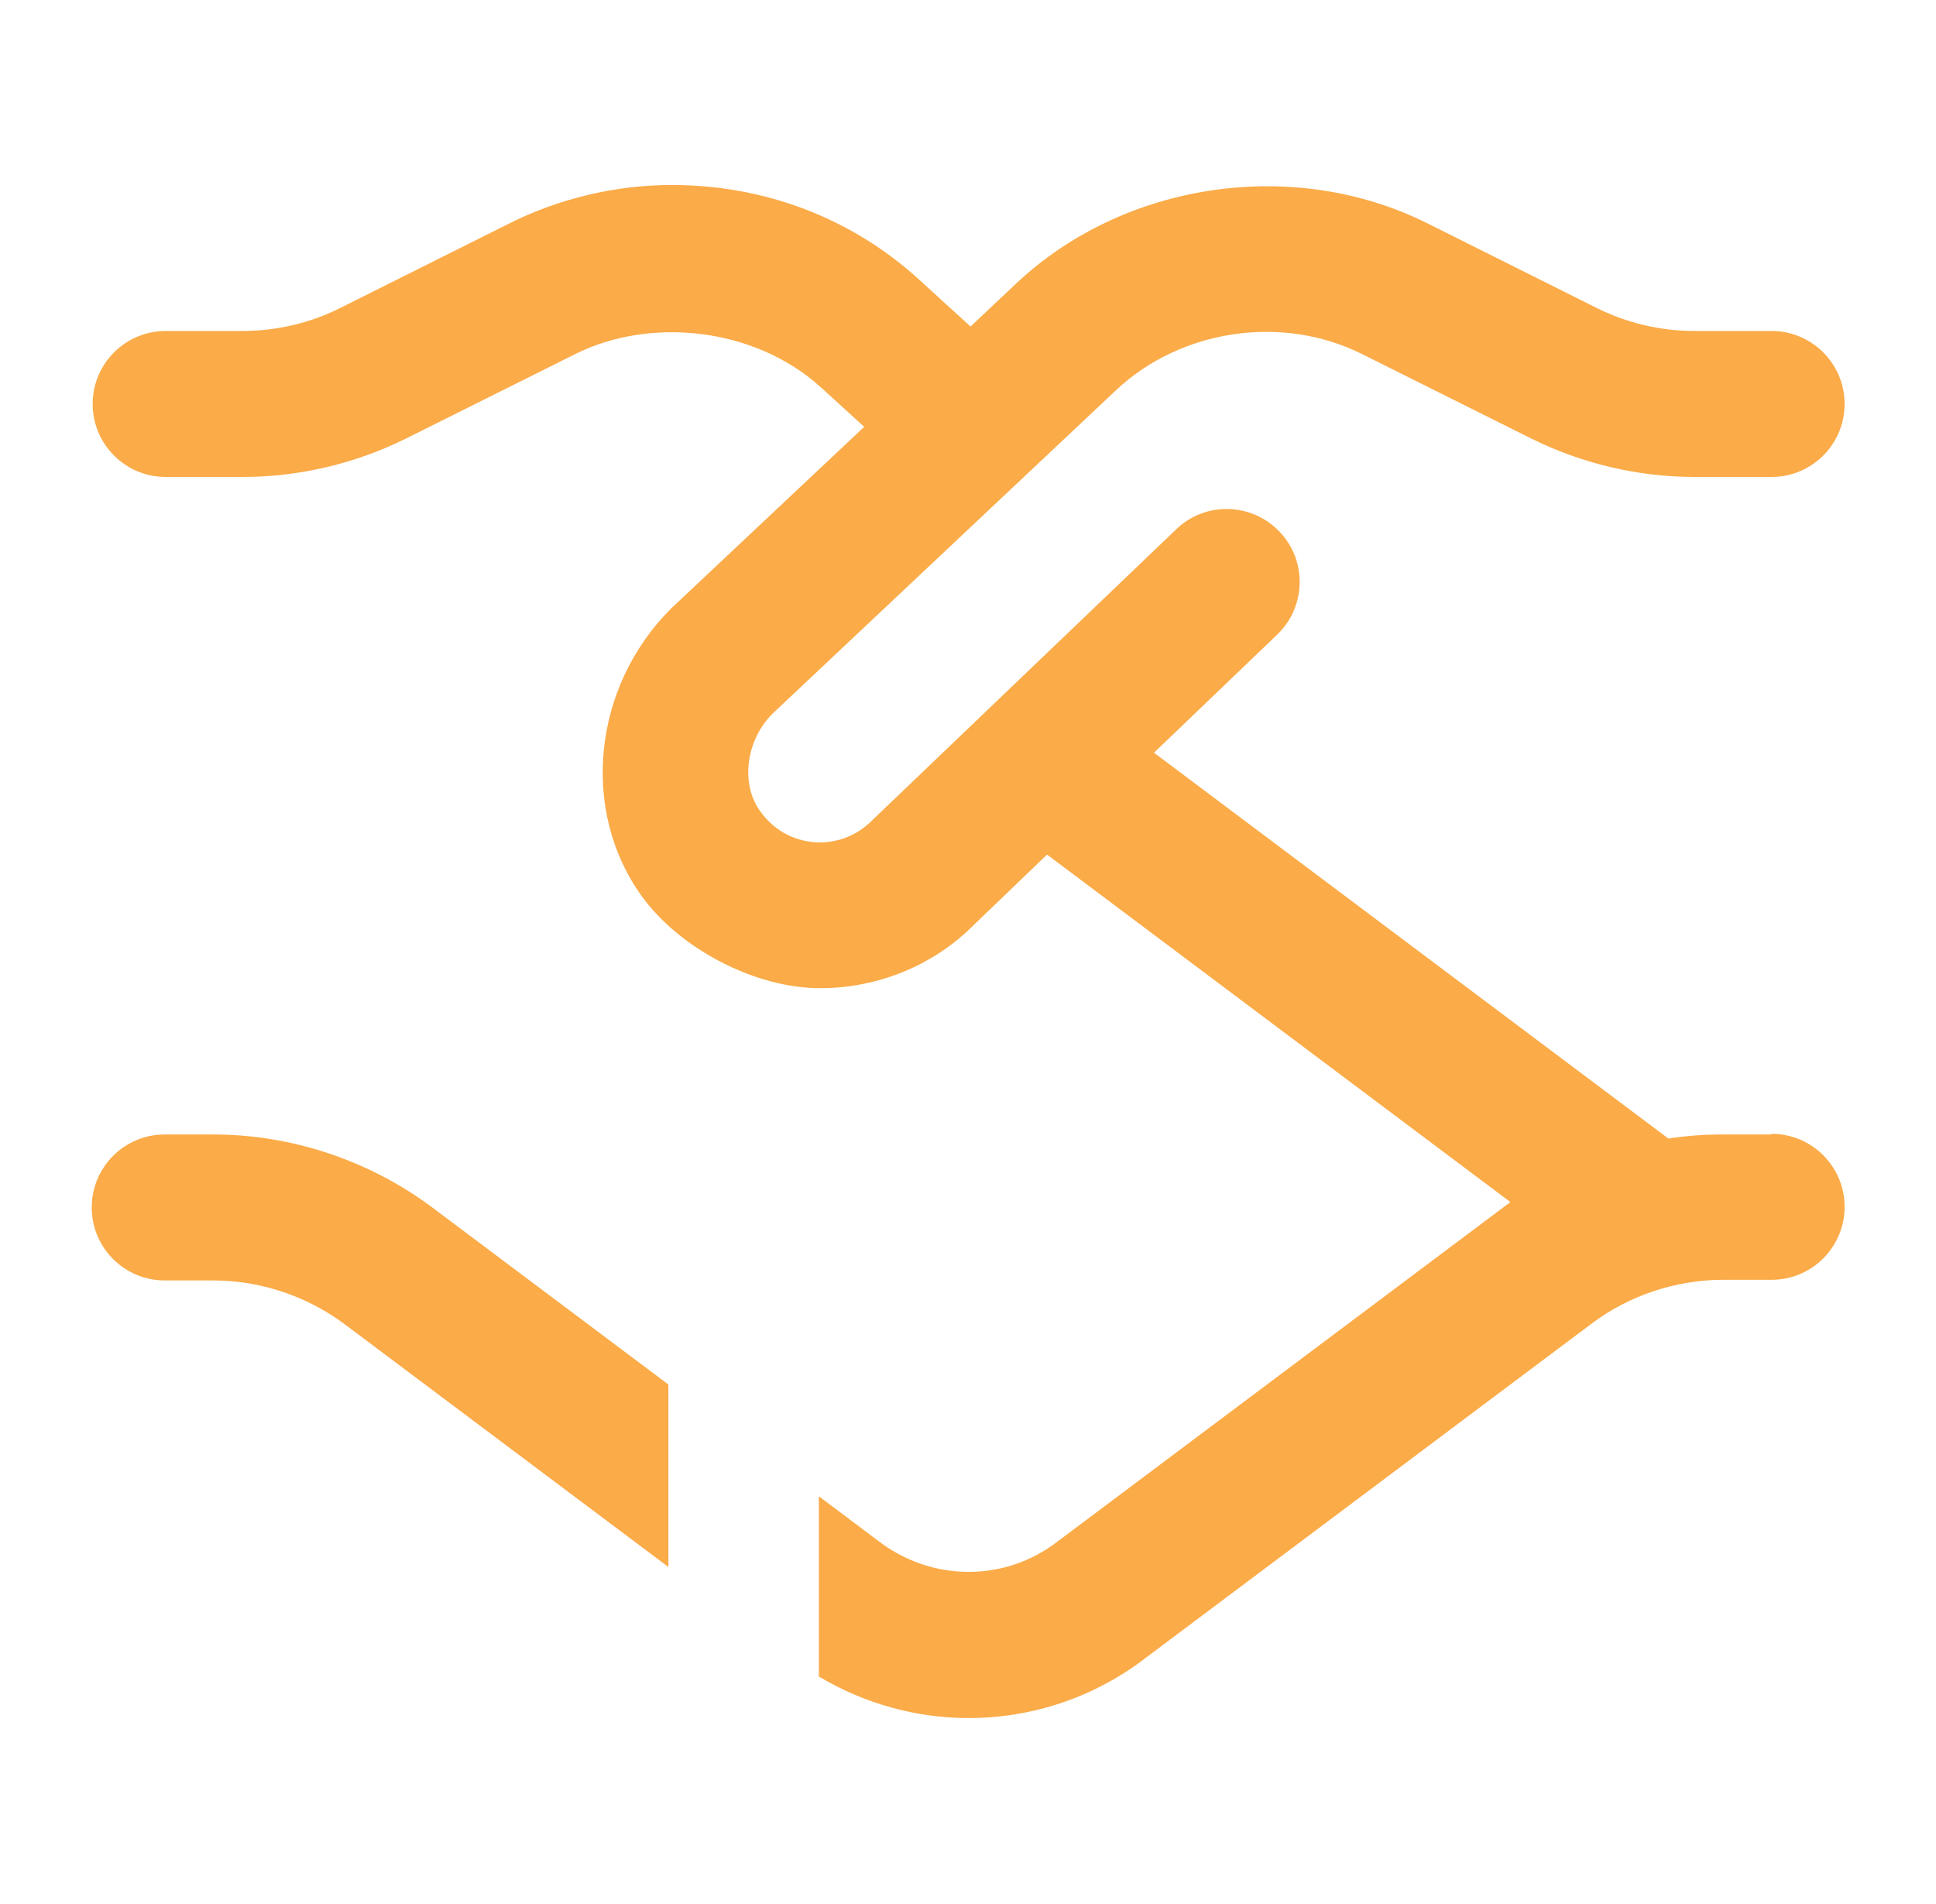 <svg width="61" height="60" viewBox="0 0 61 60" fill="none" xmlns="http://www.w3.org/2000/svg">
<path d="M21.06 43.63L13.62 38.05C11.64 36.57 9.19 35.75 6.72 35.75H5.19C3.92 35.75 2.89 36.78 2.89 38.05C2.89 39.32 3.92 40.35 5.19 40.35H6.72C8.2 40.35 9.67 40.84 10.86 41.73L21.06 49.38V43.63Z" fill="#FBAB48"/>
<path d="M55.81 35.75H54.28C53.7 35.75 53.13 35.79 52.57 35.88L36.36 23.72L40.24 20C41.16 19.12 41.19 17.66 40.31 16.75C39.43 15.83 37.97 15.8 37.06 16.68L27.46 25.87C26.98 26.35 26.33 26.59 25.65 26.54C24.96 26.48 24.36 26.14 23.95 25.56C23.32 24.69 23.51 23.32 24.34 22.49L35.16 12.3C37.21 10.37 40.41 9.9 42.92 11.16L48.25 13.82C49.84 14.61 51.62 15.03 53.39 15.03H55.82C57.09 15.03 58.12 14 58.12 12.73C58.12 11.46 57.09 10.43 55.82 10.43H53.39C52.32 10.43 51.25 10.18 50.3 9.7L44.98 7.04C40.78 4.94 35.42 5.72 32 8.95L30.58 10.29L28.97 8.82C26.86 6.89 24.12 5.83 21.17 5.83C19.4 5.83 17.63 6.25 16.05 7.04L10.73 9.7C9.78 10.18 8.71 10.43 7.64 10.43H5.22C3.95 10.43 2.92 11.46 2.92 12.73C2.92 14 3.95 15.03 5.22 15.03H7.65C9.42 15.03 11.2 14.61 12.79 13.82L18.12 11.16C20.47 9.98 23.78 10.3 25.88 12.22L27.23 13.45L21.14 19.18C18.67 21.65 18.28 25.55 20.22 28.24C21.42 29.9 23.79 31.14 25.84 31.14C27.66 31.14 29.42 30.42 30.68 29.15L32.99 26.93L47.59 37.88C47.52 37.93 33.33 48.57 33.33 48.57C31.67 49.86 29.35 49.86 27.65 48.54L25.8 47.15V52.83C27.26 53.7 28.89 54.14 30.52 54.14C32.5 54.14 34.48 53.5 36.13 52.22L50.15 41.71C51.33 40.82 52.81 40.33 54.29 40.33H55.82C57.09 40.33 58.12 39.3 58.12 38.03C58.12 36.76 57.09 35.73 55.82 35.73L55.81 35.75Z" fill="#FBAB48"/>
</svg>
